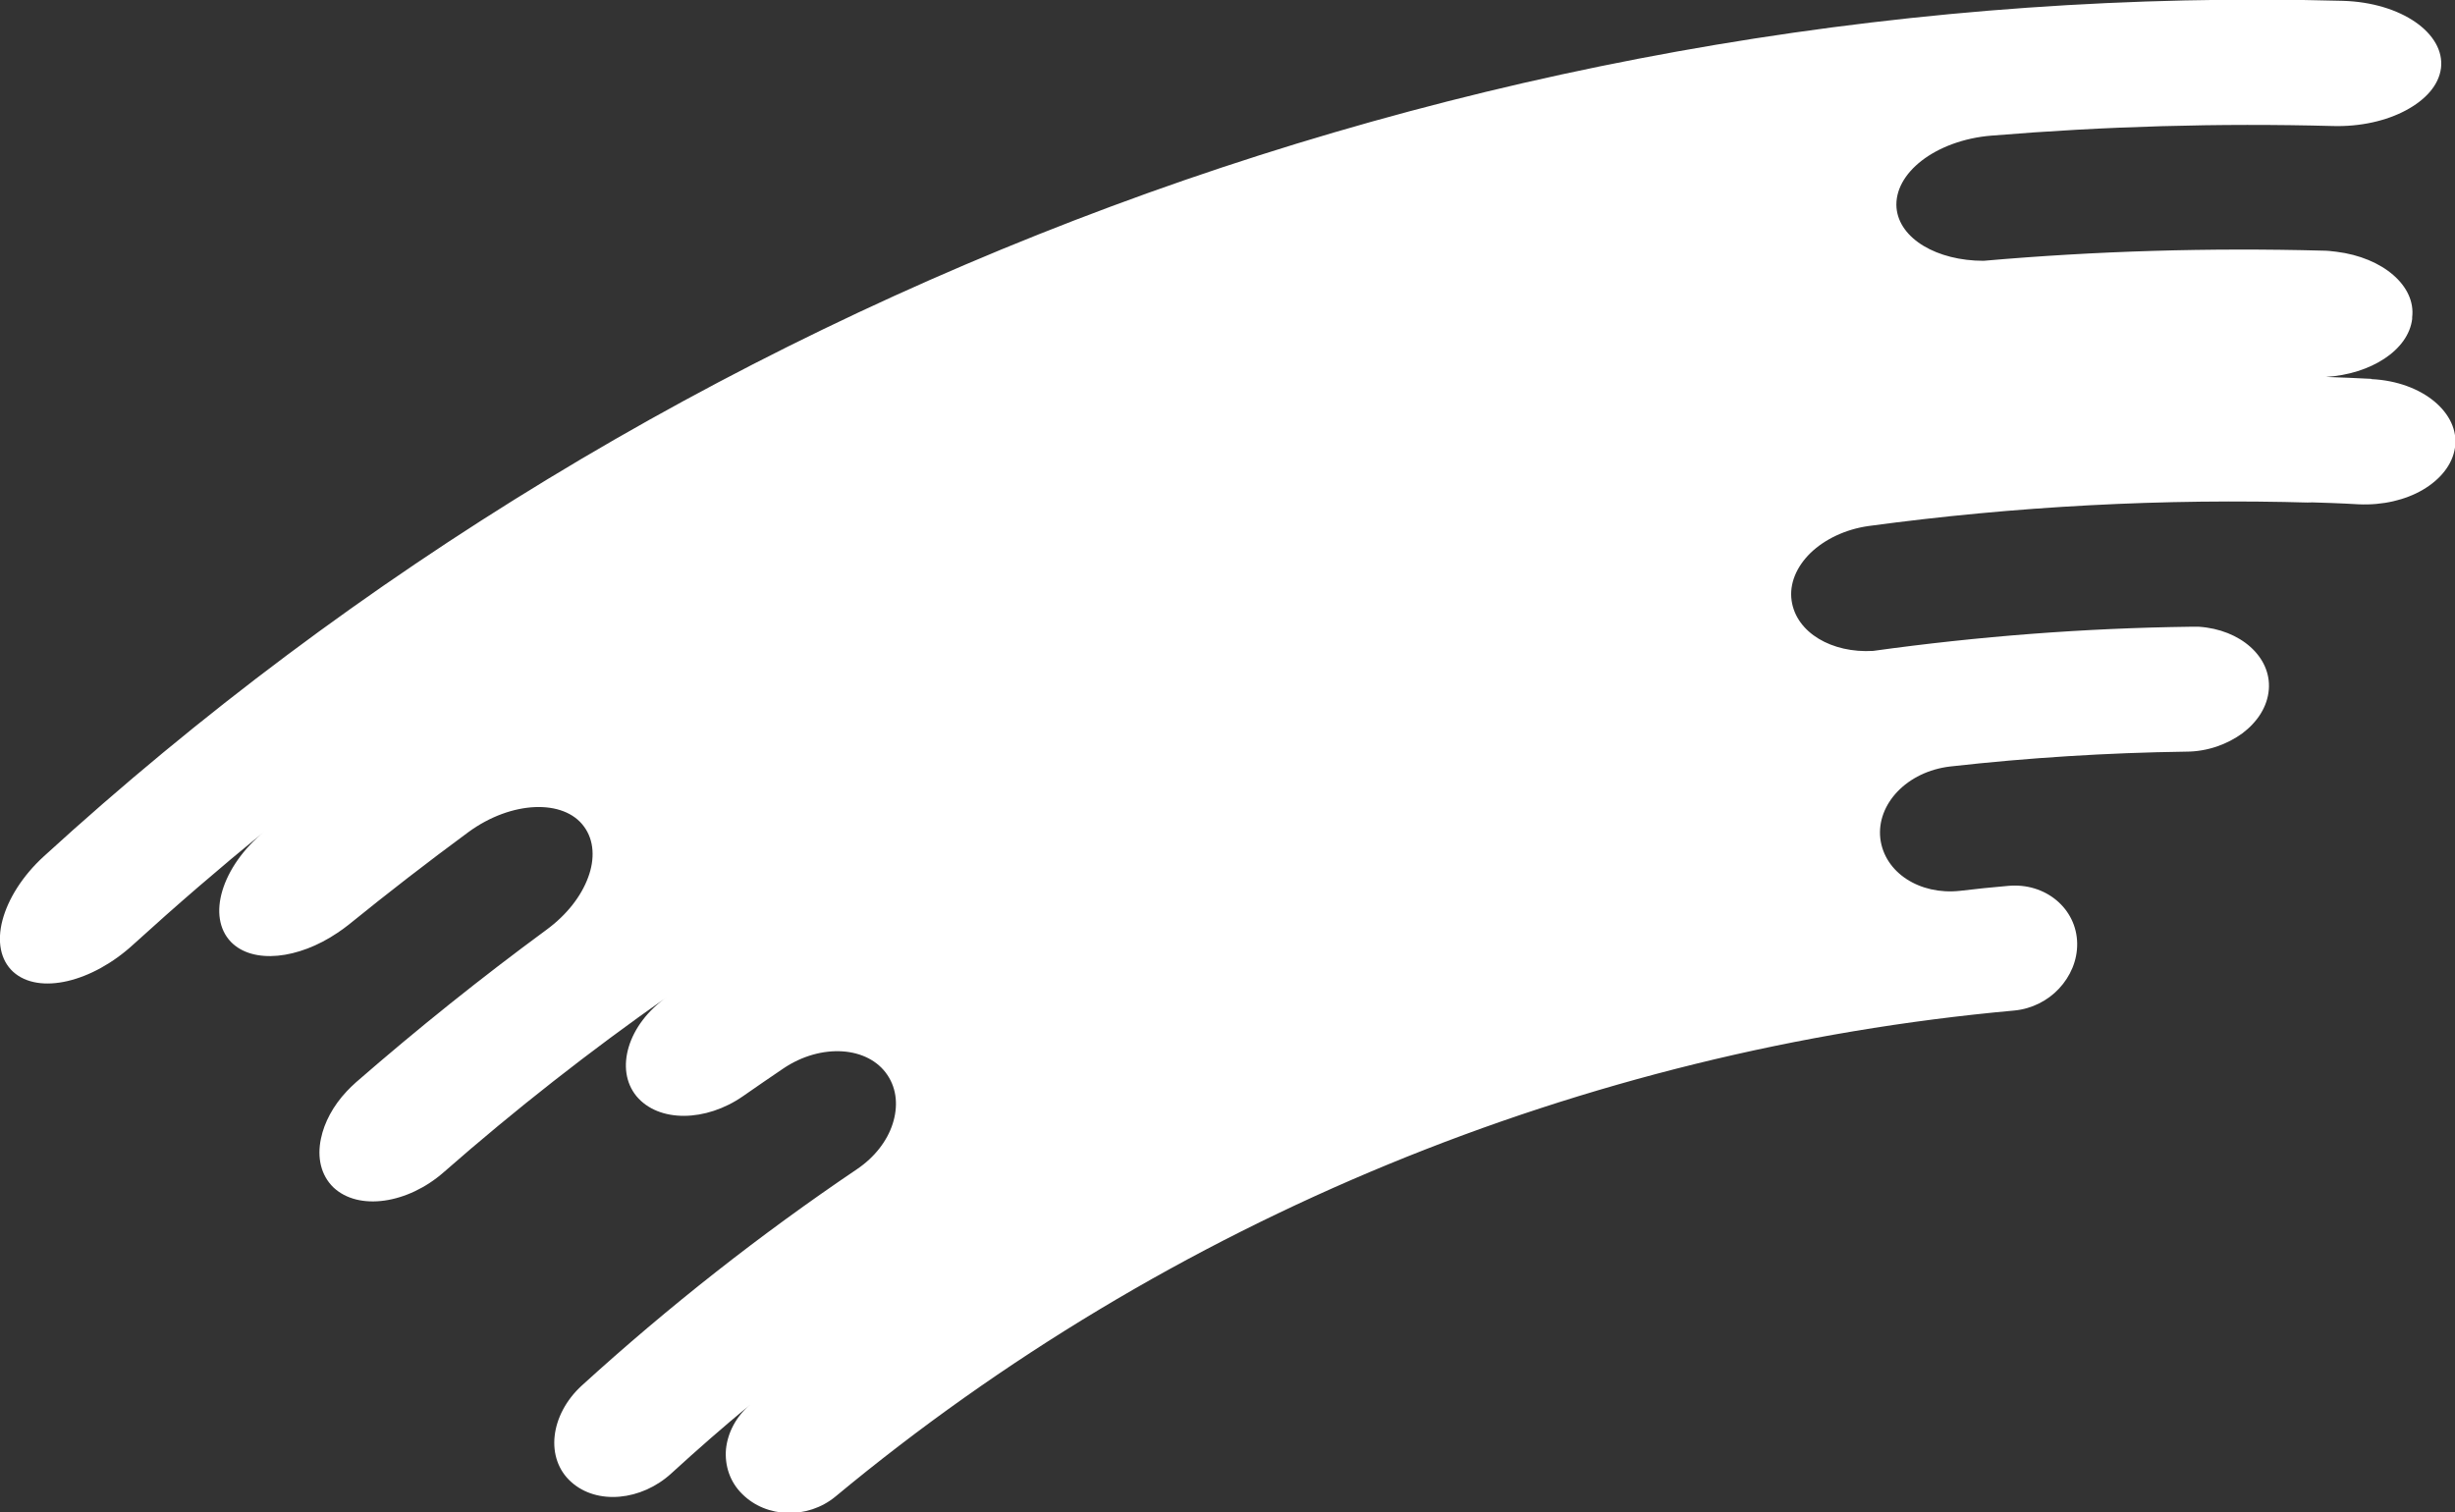 <?xml version="1.0" encoding="UTF-8"?>
<svg xmlns="http://www.w3.org/2000/svg" id="Calque_2" viewBox="0 0 89.41 55.09">
  <rect x="0" y="0" width="89.41" height="55.09" fill="#333333" stroke="none"/>
  <defs>
    <style>.cls-1{fill:#fff;}</style>
  </defs>
  <g id="Calque_1-2">
    <path class="cls-1" d="M86.36,13.8c-.55-.03-1.1-.05-1.65-.07,1.63-.1,3-.97,3.14-2.11,0-.02,0-.04,0-.06,.14-1.14-1.06-2.18-2.76-2.39-.16-.02-.33-.04-.49-.04-4.13-.11-8.26,.01-12.36,.37h0c-1.69,0-3.07-.8-3.17-1.93-.05-.63,.3-1.24,.92-1.72,.62-.48,1.53-.83,2.54-.91,4.12-.34,8.27-.46,12.42-.35,1.02,.03,1.96-.19,2.67-.57,.71-.38,1.2-.91,1.28-1.54,.15-1.26-1.44-2.39-3.58-2.45C54.63-.8,24.3,10.45,1.6,31.19c-.79,.72-1.31,1.57-1.51,2.33-.2,.76-.08,1.45,.39,1.88,.94,.85,2.88,.38,4.38-1,1.56-1.42,3.15-2.79,4.78-4.12-.79,.64-1.32,1.43-1.54,2.16-.22,.73-.13,1.41,.31,1.87,.8,.82,2.46,.63,3.88-.33,.14-.09,.27-.19,.4-.29,1.43-1.16,2.89-2.29,4.37-3.38,1.57-1.15,3.48-1.21,4.21-.2,.37,.5,.4,1.18,.15,1.85-.25,.68-.77,1.36-1.52,1.91-2.38,1.75-4.69,3.6-6.93,5.55-.12,.11-.24,.22-.34,.33-.5,.53-.82,1.14-.94,1.72-.15,.7,0,1.34,.45,1.78,.92,.87,2.71,.6,4.02-.55,2.6-2.28,5.32-4.41,8.14-6.39-.72,.5-1.2,1.16-1.4,1.82-.2,.66-.12,1.31,.28,1.8,.81,.97,2.53,.94,3.88,0,.49-.34,.98-.68,1.47-1.01,1.38-.93,3.09-.81,3.79,.24,.35,.52,.39,1.16,.19,1.78-.2,.62-.65,1.21-1.3,1.65-3.51,2.37-6.87,5.01-10.02,7.88-.58,.53-.92,1.2-.99,1.84-.07,.64,.13,1.25,.6,1.67,.94,.85,2.56,.69,3.65-.31,.94-.86,1.9-1.7,2.88-2.51-.53,.44-.83,1.04-.89,1.63-.05,.59,.14,1.19,.59,1.63,.89,.89,2.39,.92,3.39,.1,12.16-10.1,27.25-16.29,42.94-17.71,.64-.06,1.22-.36,1.63-.8,.41-.44,.67-1.02,.66-1.65-.02-1.26-1.15-2.22-2.52-2.09-.58,.05-1.17,.11-1.75,.18-1.46,.16-2.75-.66-2.9-1.91-.07-.62,.17-1.23,.63-1.71,.46-.48,1.14-.82,1.92-.91,2.85-.32,5.71-.5,8.58-.54,.79,0,1.51-.27,2.06-.67,.54-.41,.91-.96,.96-1.6,.09-1.18-1.03-2.18-2.55-2.28-.1,0-.2,0-.31,0-3.87,.05-7.73,.35-11.55,.88-1.5,.09-2.8-.66-2.97-1.83-.09-.62,.18-1.24,.69-1.74,.51-.49,1.26-.86,2.12-.98,5.33-.72,10.74-1.01,16.15-.85-.11-.01-.21-.02-.32-.02,.67,.02,1.34,.04,2.01,.08,.88,.04,1.71-.16,2.34-.53,.63-.37,1.08-.91,1.17-1.54,.18-1.25-1.18-2.4-3.04-2.49Z"></path>
  </g>
</svg>
